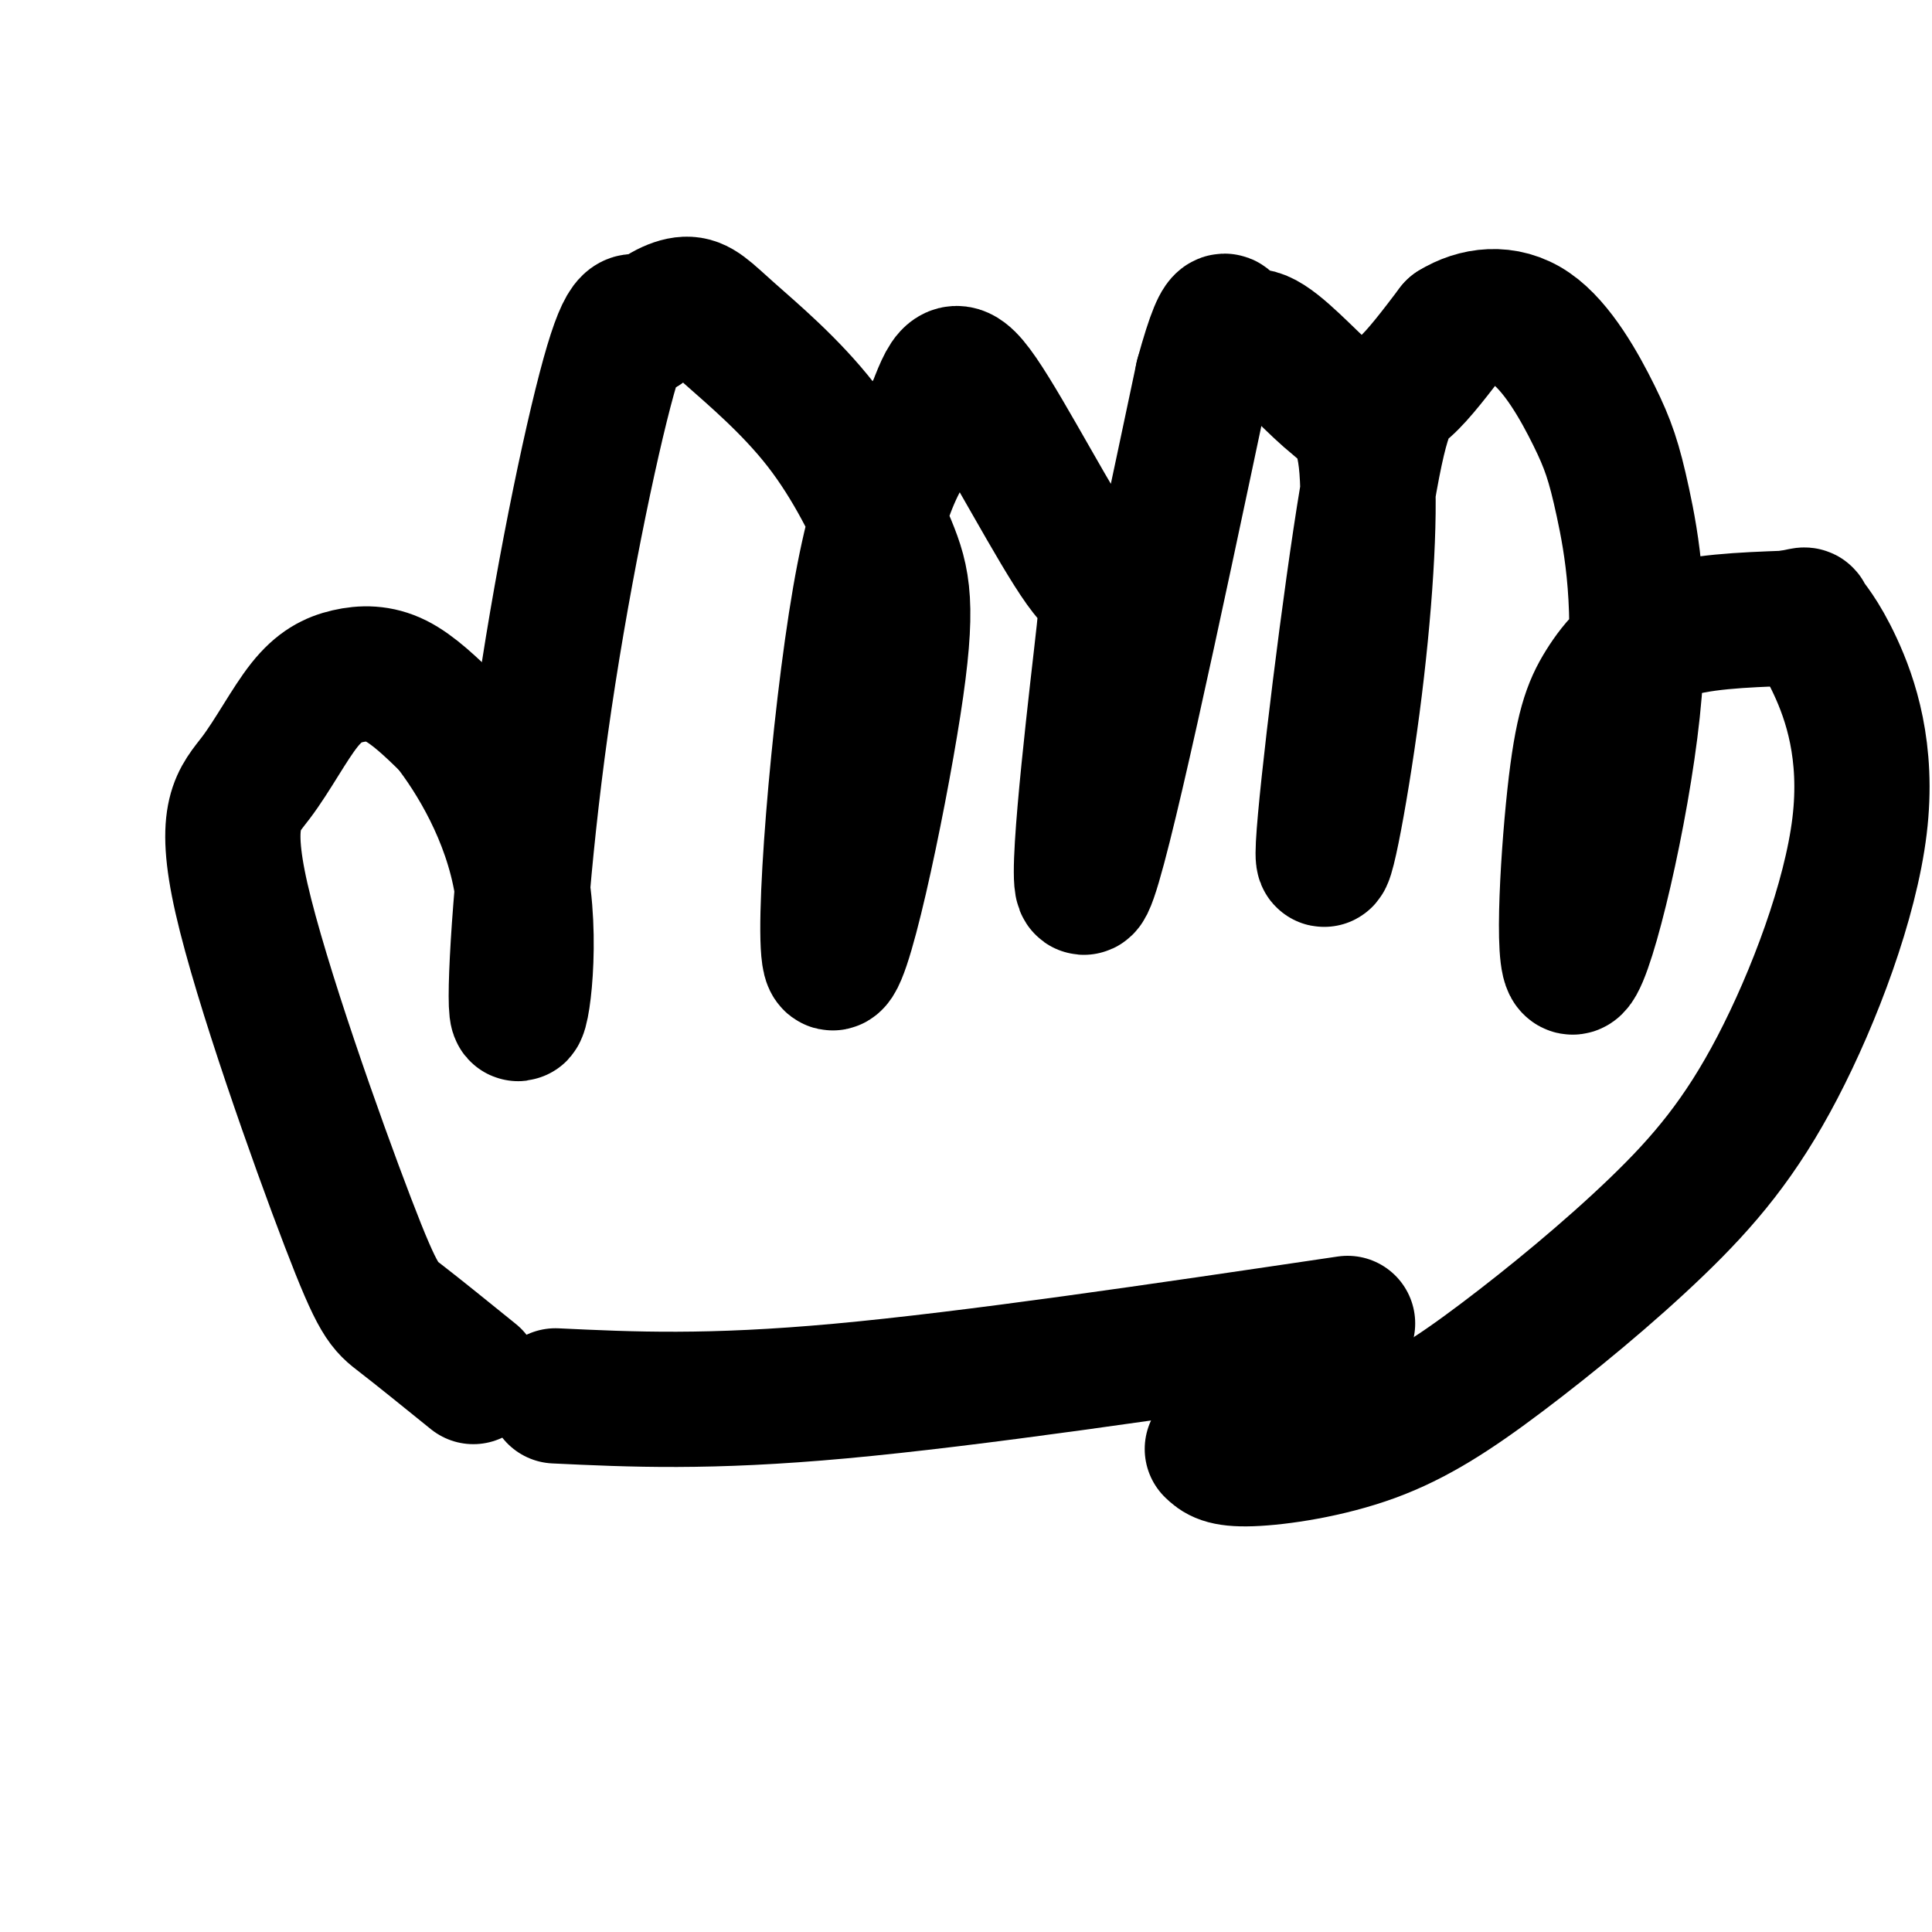 <svg viewBox='0 0 400 400' version='1.1' xmlns='http://www.w3.org/2000/svg' xmlns:xlink='http://www.w3.org/1999/xlink'><g fill='none' stroke='#000000' stroke-width='28' stroke-linecap='round' stroke-linejoin='round'><path d='M115,289c15.833,0.750 31.667,1.500 59,-1c27.333,-2.500 66.167,-8.250 105,-14'/><path d='M98,285c-5.768,-4.666 -11.537,-9.332 -15,-12c-3.463,-2.668 -4.622,-3.338 -11,-20c-6.378,-16.662 -17.975,-49.315 -22,-67c-4.025,-17.685 -0.479,-20.402 3,-25c3.479,-4.598 6.891,-11.078 10,-15c3.109,-3.922 5.914,-5.287 9,-6c3.086,-0.713 6.453,-0.775 10,1c3.547,1.775 7.273,5.388 11,9'/><path d='M93,150c5.187,6.630 12.655,18.705 15,33c2.345,14.295 -0.433,30.811 -1,26c-0.567,-4.811 1.078,-30.949 5,-59c3.922,-28.051 10.121,-58.015 14,-72c3.879,-13.985 5.440,-11.993 7,-10'/><path d='M133,68c2.829,-2.827 6.400,-4.895 9,-5c2.600,-0.105 4.228,1.753 9,6c4.772,4.247 12.688,10.883 19,19c6.312,8.117 11.020,17.717 14,25c2.980,7.283 4.232,12.251 1,33c-3.232,20.749 -10.947,57.279 -13,53c-2.053,-4.279 1.556,-49.365 6,-75c4.444,-25.635 9.722,-31.817 15,-38'/><path d='M193,86c3.409,-8.891 4.433,-12.117 10,-4c5.567,8.117 15.678,27.578 21,35c5.322,7.422 5.856,2.806 4,19c-1.856,16.194 -6.102,53.198 -3,47c3.102,-6.198 13.551,-55.599 24,-105'/><path d='M249,78c4.899,-17.883 5.148,-10.091 6,-8c0.852,2.091 2.307,-1.519 6,0c3.693,1.519 9.624,8.165 14,12c4.376,3.835 7.198,4.857 8,15c0.802,10.143 -0.415,29.406 -3,49c-2.585,19.594 -6.538,39.520 -6,29c0.538,-10.520 5.568,-51.486 9,-72c3.432,-20.514 5.266,-20.575 8,-23c2.734,-2.425 6.367,-7.212 10,-12'/><path d='M301,68c4.457,-2.772 10.600,-3.703 16,0c5.400,3.703 10.057,12.040 13,18c2.943,5.960 4.173,9.541 6,18c1.827,8.459 4.253,21.794 2,43c-2.253,21.206 -9.184,50.282 -12,53c-2.816,2.718 -1.518,-20.921 0,-35c1.518,-14.079 3.255,-18.598 6,-23c2.745,-4.402 6.499,-8.686 13,-11c6.501,-2.314 15.751,-2.657 25,-3'/><path d='M370,128c4.544,-0.721 3.403,-1.023 4,0c0.597,1.023 2.930,3.372 6,10c3.070,6.628 6.875,17.535 5,33c-1.875,15.465 -9.432,35.487 -17,50c-7.568,14.513 -15.147,23.516 -25,33c-9.853,9.484 -21.981,19.449 -32,27c-10.019,7.551 -17.928,12.687 -27,16c-9.072,3.313 -19.306,4.804 -25,5c-5.694,0.196 -6.847,-0.902 -8,-2'/></g>
</svg>